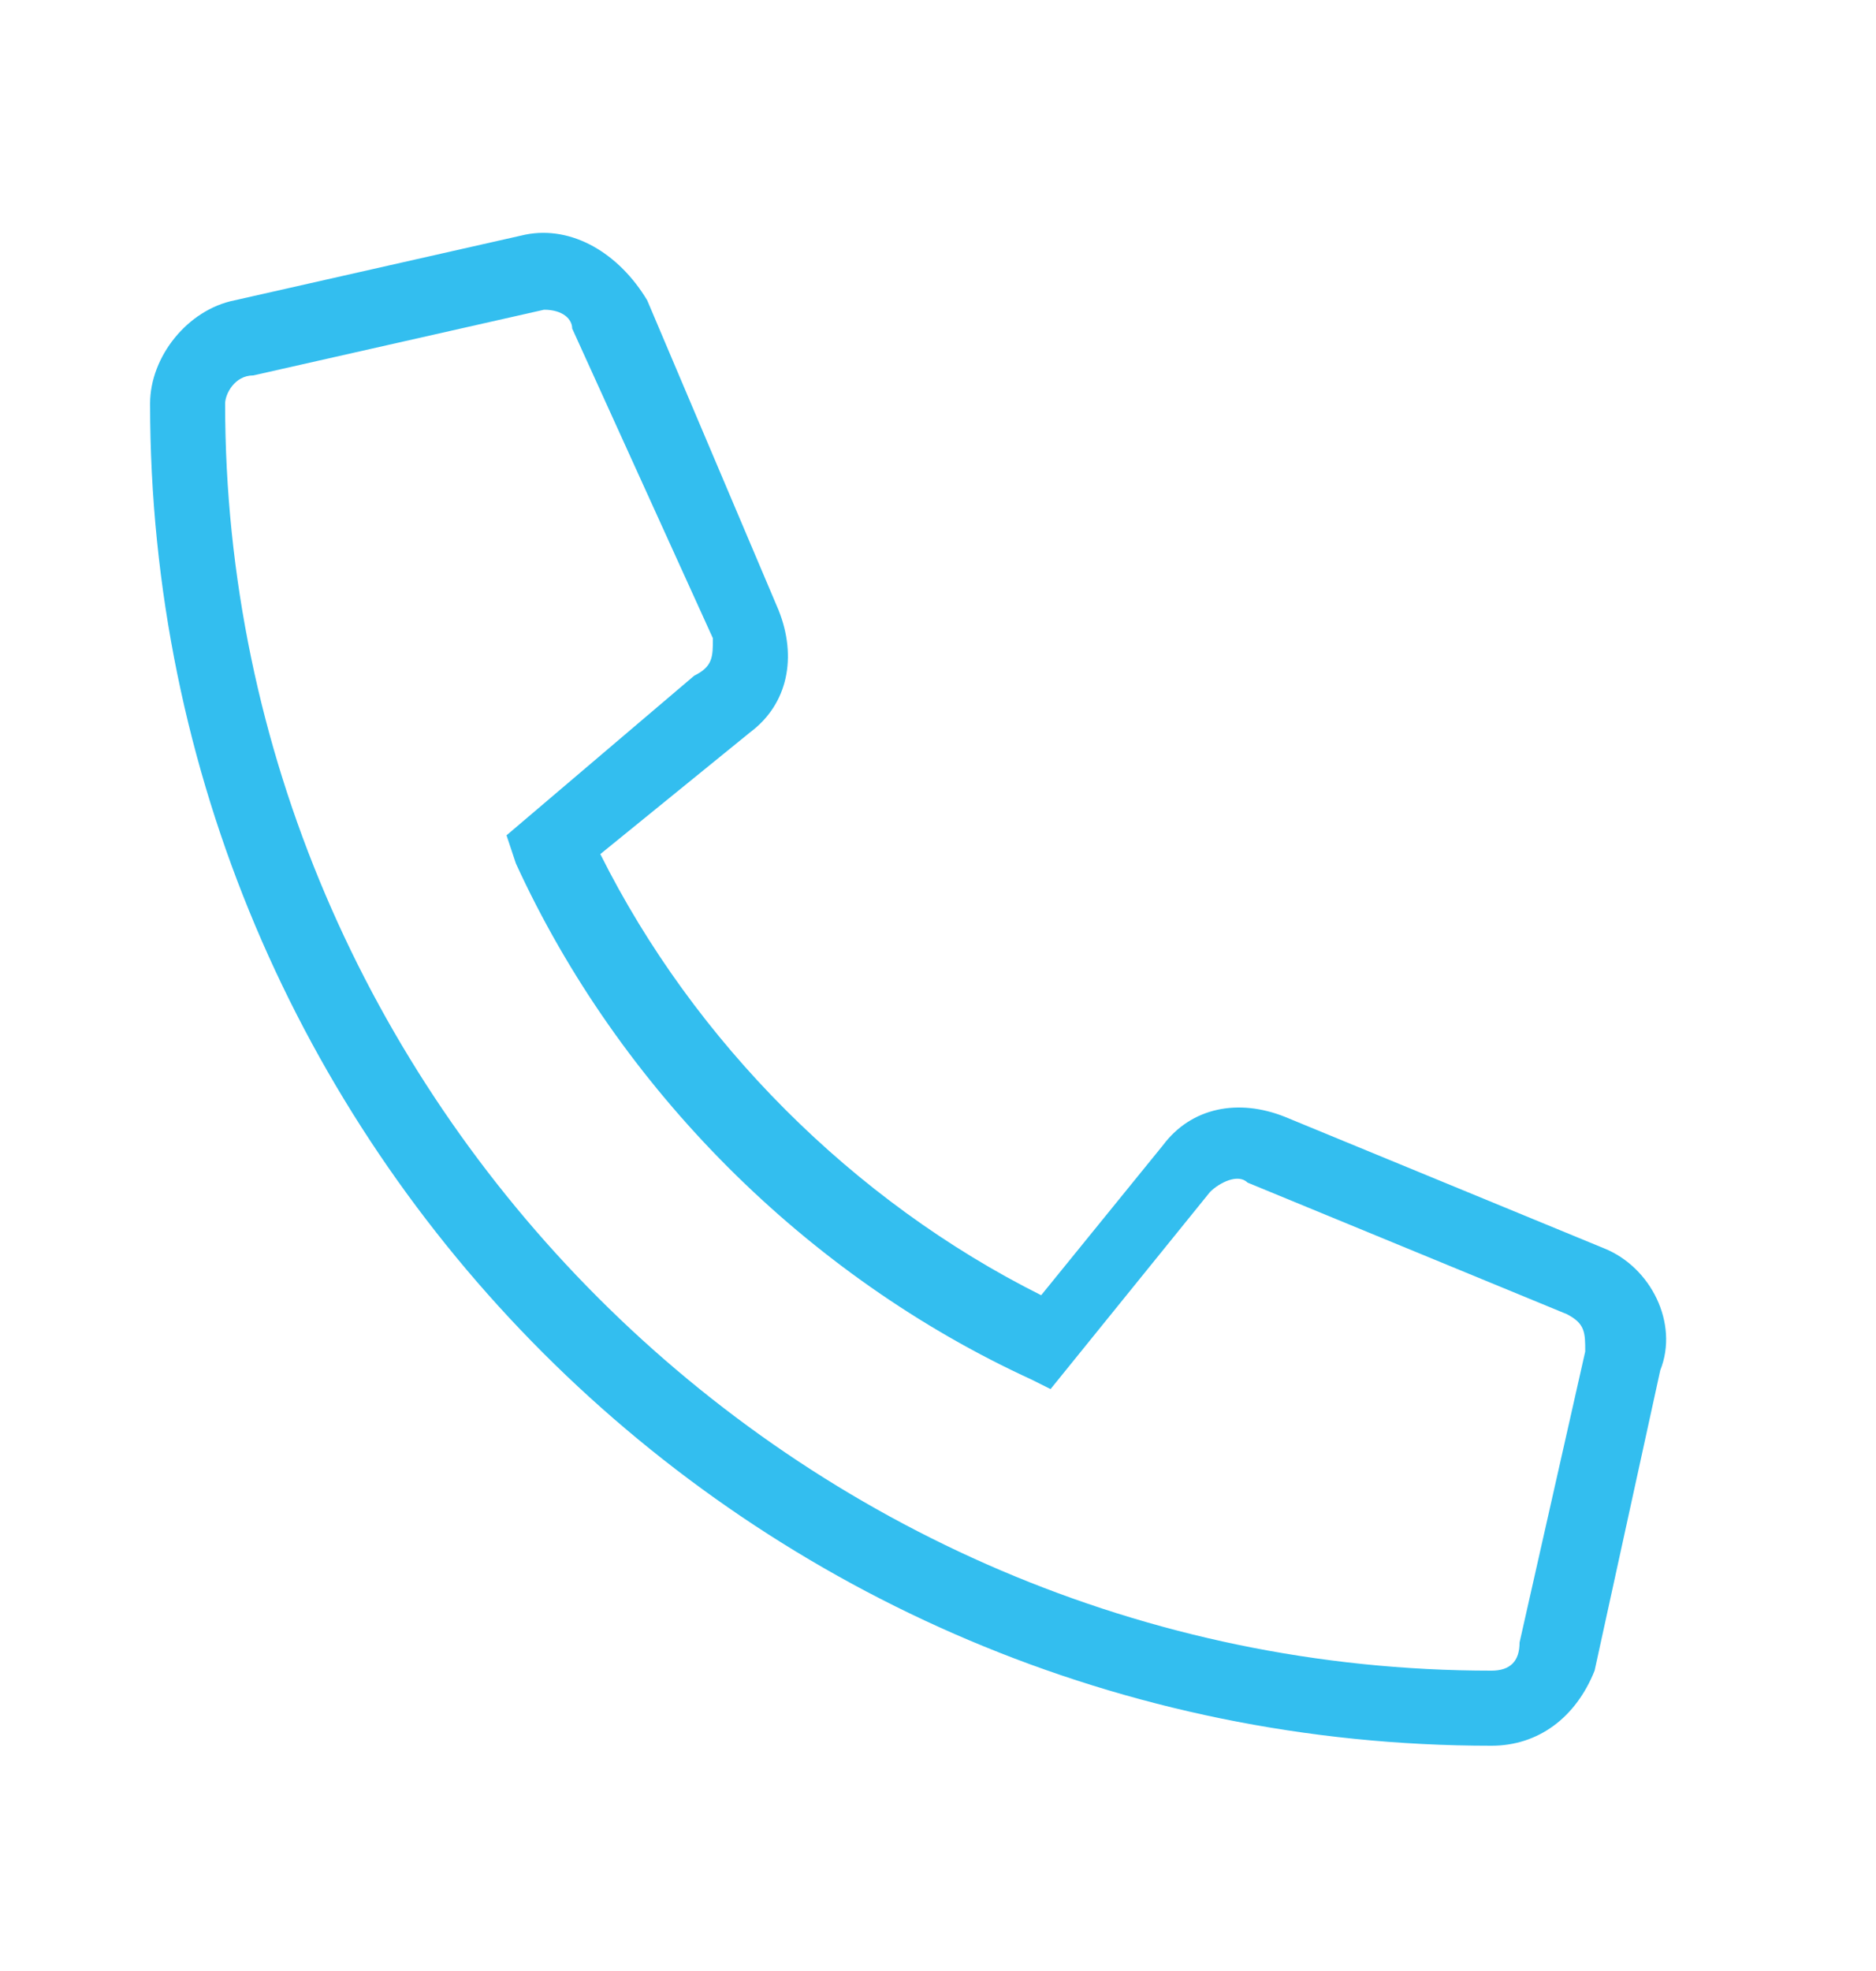 <?xml version="1.0" encoding="utf-8"?>
<!-- Generator: Adobe Illustrator 24.1.2, SVG Export Plug-In . SVG Version: 6.00 Build 0)  -->
<svg version="1.1" id="Capa_1" xmlns="http://www.w3.org/2000/svg" xmlns:xlink="http://www.w3.org/1999/xlink" x="0px" y="0px"
	 viewBox="0 0 20 21" style="enable-background:new 0 0 20 21;" xml:space="preserve">
<style type="text/css">
	.st0{fill:#33BEEF;}
</style>
<path class="st0" d="M15.9,18.6C8,18.6,1.6,12.2,1.6,4.3c0-0.5,0.4-1,0.9-1.1l3.1-0.7c0.5-0.1,1,0.2,1.3,0.7l1.4,3.3
	C8.5,7,8.4,7.5,8,7.8L6.4,9.1c1,2,2.7,3.7,4.7,4.7l1.3-1.6c0.3-0.4,0.8-0.5,1.3-0.3l3.4,1.4c0.5,0.2,0.8,0.8,0.6,1.3L17,17.8
	C16.8,18.3,16.4,18.6,15.9,18.6z M5.8,3.3C5.8,3.3,5.8,3.3,5.8,3.3L2.7,4c-0.2,0-0.3,0.2-0.3,0.3c0,7.4,6.1,13.5,13.5,13.5
	c0.2,0,0.3-0.1,0.3-0.3l0.7-3.1c0-0.2,0-0.3-0.2-0.4l-3.4-1.4c-0.1-0.1-0.3,0-0.4,0.1l-1.7,2.1L11,14.7c-2.4-1.1-4.4-3.1-5.5-5.5
	L5.4,8.9l2-1.7C7.6,7.1,7.6,7,7.6,6.8L6.1,3.5C6.1,3.4,6,3.3,5.8,3.3z"/>
</svg>
